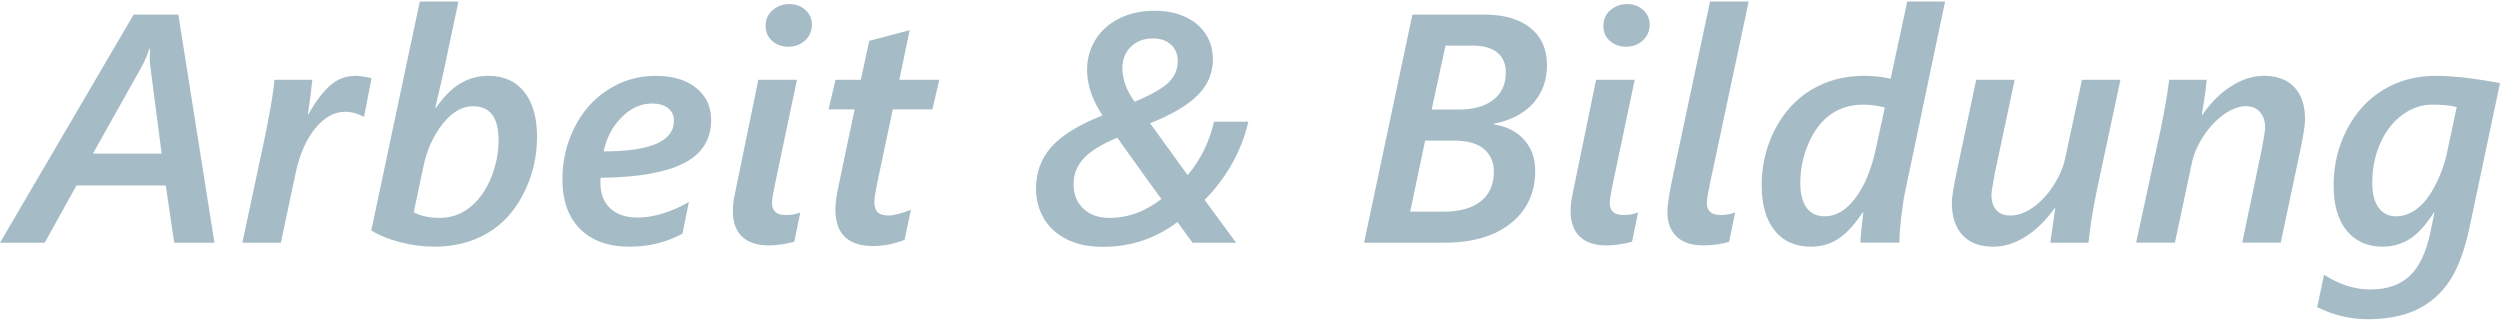 <?xml version="1.0" encoding="utf-8"?>
<!-- Generator: Adobe Illustrator 16.0.0, SVG Export Plug-In . SVG Version: 6.00 Build 0)  -->
<!DOCTYPE svg PUBLIC "-//W3C//DTD SVG 1.1//EN" "http://www.w3.org/Graphics/SVG/1.1/DTD/svg11.dtd">
<svg version="1.1" id="Ebene_1" xmlns="http://www.w3.org/2000/svg" xmlns:xlink="http://www.w3.org/1999/xlink" x="0px" y="0px"
	 width="1623.79px" height="210px" viewBox="0 0 1623.79 210" enable-background="new 0 0 1623.79 210" xml:space="preserve">
<g opacity="0.5">
	<path fill="#4C798E" d="M317.201,49.252c-6.613,0-12.693,1.653-18.237,4.961c-5.545,3.306-10.797,8.576-15.757,15.808h-0.516
		l4.753-20.354l10.333-48.665H272.67l-31.514,148.682c5.166,3.239,11.484,5.807,18.96,7.698c7.473,1.894,14.827,2.841,22.059,2.841
		c12.88,0,24.297-2.894,34.252-8.681c9.953-5.785,17.839-14.412,23.661-25.881c5.82-11.47,8.729-23.748,8.729-36.834
		c0-12.468-2.772-22.179-8.316-29.138C334.954,52.733,327.188,49.252,317.201,49.252z M318.802,115.791
		c-3.342,8.061-7.888,14.363-13.638,18.908c-5.753,4.547-12.28,6.818-19.58,6.818c-6.752,0-12.365-1.203-16.842-3.615l6.2-29.447
		c2.272-10.951,6.457-20.267,12.553-27.947c6.096-7.68,12.657-11.521,19.683-11.521c11.09,0,16.636,7.302,16.636,21.902
		C323.812,99.435,322.142,107.732,318.802,115.791z"/>
	<path fill="#4C798E" d="M86.795,9.474L0.004,157.639h29.034l20.664-37.195h57.964l5.476,37.195h26.141L115.829,9.474H86.795z
		 M60.344,99.776L92.168,43.05c1.86-3.442,3.477-7.231,4.856-11.364h0.517l-0.207,3.616v3.615c0,2.14,0.137,3.824,0.413,5.063
		l7.233,55.795L60.344,99.776L60.344,99.776z"/>
	<path fill="#4C798E" d="M452.191,57.106c-6.479-5.233-15.261-7.854-26.351-7.854c-11.158,0-21.423,2.979-30.79,8.938
		c-9.368,5.961-16.67,14.155-21.902,24.593c-5.234,10.436-7.854,21.646-7.854,33.631c0,13.914,3.839,24.691,11.521,32.34
		c7.681,7.646,18.372,11.469,32.081,11.469c12.533,0,24.006-2.822,34.404-8.473l4.133-20.562c-4.96,2.965-10.42,5.394-16.377,7.285
		c-5.959,1.896-11.556,2.84-16.79,2.84c-7.646,0-13.604-1.979-17.875-5.938c-4.271-3.959-6.402-9.521-6.402-16.688v-2.063
		l0.206-1.138c24.105-0.274,42.087-3.428,53.936-9.454c11.846-6.025,17.771-15.41,17.771-28.154
		C461.902,69.265,458.664,62.342,452.191,57.106z M392.056,98.33c1.86-8.746,5.75-16.117,11.678-22.109
		c5.925-5.993,12.533-8.987,19.839-8.987c4.404,0,7.865,1.017,10.384,3.047c2.514,2.033,3.771,4.771,3.771,8.214
		C437.725,91.719,422.501,98.33,392.056,98.33z"/>
	<path fill="#4C798E" d="M590.845,19.601l-26.244,6.922l-5.476,25.313h-16.429l-4.548,19.22h16.943l-10.332,49.18
		c-1.443,6.478-2.17,11.712-2.17,15.703c0,15.912,8.163,23.869,24.487,23.869c6.75,0,13.567-1.344,20.458-4.028l4.133-19.527
		c-6.475,2.479-11.297,3.722-14.465,3.722c-3.309,0-5.686-0.707-7.129-2.119c-1.447-1.408-2.17-3.699-2.17-6.869
		c0-2.066,0.617-6.098,1.856-12.09l10.126-47.837h25.729l4.444-19.222h-25.934L590.845,19.601z"/>
	<path fill="#4C798E" d="M230.877,49.252c-6.406,0-12.004,2.188-16.79,6.562c-4.789,4.375-9.351,10.487-13.69,18.34h-0.413
		c1.239-8.194,2.203-15.635,2.893-22.315h-24.591c-0.62,7.508-2.687,19.838-6.199,36.99l-14.672,68.812h25.004l9.609-45.257
		c2.548-12.055,6.768-21.697,12.656-28.93c5.891-7.232,12.415-10.852,19.58-10.852c3.927,0,7.99,1.104,12.192,3.309l4.856-25.108
		C236.973,49.771,233.494,49.252,230.877,49.252z"/>
	<path fill="#4C798E" d="M501.423,131.807c0-1.996,0.724-6.438,2.17-13.328l14.052-66.644H492.54l-15.396,74.908
		c-0.76,3.444-1.137,6.959-1.137,10.539c0,7.096,1.979,12.555,5.941,16.377c3.96,3.821,9.728,5.733,17.306,5.733
		c5.163,0.002,10.707-0.791,16.632-2.375l3.927-19.011c-2.756,1.104-5.89,1.652-9.399,1.652
		C504.419,139.66,501.423,137.043,501.423,131.807z"/>
	<path fill="#4C798E" d="M523.066,6.426c-2.858-2.516-6.286-3.771-10.28-3.771c-4.271,0-7.922,1.31-10.952,3.927
		c-3.032,2.619-4.546,6.026-4.546,10.229c0,4.062,1.429,7.336,4.288,9.814c2.854,2.479,6.354,3.719,10.483,3.719
		c4.271,0,7.891-1.357,10.853-4.078c2.961-2.723,4.44-6.148,4.44-10.281C527.355,12.127,525.925,8.938,523.066,6.426z"/>
	<path fill="#4C798E" d="M1470.411,49.252c-6.959,0-13.967,2.205-21.027,6.613c-7.059,4.407-13.346,10.643-18.854,18.7h-0.412
		c1.584-9.299,2.646-16.875,3.203-22.729h-24.389c-1.172,9.369-2.994,19.978-5.475,31.824l-16.016,73.979h25.211l11.055-51.973
		c1.24-5.785,3.787-11.604,7.646-17.461c3.854-5.854,8.279-10.521,13.275-14c4.992-3.479,9.693-5.218,14.105-5.218
		c3.994,0,7.078,1.291,9.248,3.875c2.17,2.582,3.254,5.938,3.254,10.072c0,1.653-0.689,6.166-2.066,13.534l-12.811,61.168h25.004
		l12.604-59.516c2.139-10.125,3.203-16.943,3.203-20.457c0-9.158-2.324-16.185-6.975-21.076
		C1485.543,51.696,1478.95,49.252,1470.411,49.252z"/>
	<path fill="#4C798E" d="M1228.018,51.11c-5.512-1.239-11.299-1.858-17.357-1.858c-12.744,0-24.127,3.017-34.148,9.041
		c-10.02,6.028-17.91,14.64-23.662,25.832s-8.627,23.23-8.627,36.109c0,12.676,2.812,22.508,8.426,29.5
		c5.609,6.99,13.479,10.483,23.605,10.483c6.818,0,12.863-1.791,18.133-5.373c5.271-3.579,10.418-9.229,15.447-16.942h0.412
		c-1.24,9.92-1.859,16.498-1.859,19.733h25.314c0-4.338,0.43-10.157,1.291-17.461c0.859-7.299,1.705-12.707,2.531-16.221L1263.356,1
		h-24.594L1228.018,51.11z M1218.305,97.092c-2.961,13.363-7.402,23.938-13.328,31.719c-5.924,7.785-12.502,11.679-19.732,11.679
		c-5.166,0-9.111-1.845-11.832-5.527c-2.723-3.685-4.08-9.108-4.08-16.271c0-8.953,1.824-17.583,5.475-25.884
		c3.652-8.3,8.479-14.519,14.471-18.649c5.988-4.134,12.945-6.197,20.869-6.197c4.547,0,9.229,0.619,14.055,1.858L1218.305,97.092z"
		/>
	<path fill="#4C798E" d="M1341.413,102.67c-1.24,5.926-3.789,11.865-7.646,17.822c-3.854,5.959-8.277,10.693-13.271,14.207
		s-9.867,5.271-14.619,5.271c-4.133,0-7.234-1.204-9.299-3.616c-2.066-2.41-3.105-5.683-3.105-9.814
		c0-1.516,0.729-6.129,2.172-13.846l12.912-60.855h-25.002l-12.604,59.617c-2.139,10.125-3.203,16.877-3.203,20.25
		c0,9.023,2.307,16.031,6.924,21.025c4.613,4.994,11.295,7.489,20.043,7.489c7.164,0,14.189-2.204,21.078-6.612
		c6.887-4.404,13.123-10.539,18.703-18.392h0.412l-3.203,22.423h24.797c1.031-10.332,2.891-21.904,5.578-34.717l15.188-71.086
		h-25.004L1341.413,102.67z"/>
	<path fill="#4C798E" d="M1581.944,49.252c-12.678,0-24.01,3.031-33.994,9.094c-9.988,6.062-17.857,14.656-23.609,25.779
		s-8.627,23.23-8.627,36.316c0,12.676,2.842,22.473,8.525,29.396c5.682,6.922,13.479,10.383,23.398,10.383
		c6.406,0,12.244-1.67,17.516-5.01c5.27-3.342,10.484-9.041,15.65-17.103h0.414l-2.686,12.916
		c-2.689,12.947-7.166,22.353-13.436,28.207c-6.27,5.854-14.738,8.781-25.418,8.781c-10.264,0-20.316-3.201-30.17-9.607
		l-4.439,21.078c10.469,5.232,21.387,7.853,32.752,7.853c12.678,0.001,23.373-2.101,32.086-6.3
		c8.713-4.203,15.791-10.438,21.23-18.703c5.441-8.266,9.746-19.873,12.914-34.82l19.736-93.506
		C1607.12,50.838,1593.17,49.252,1581.944,49.252z M1589.59,98.228c-1.586,7.646-4.168,14.948-7.75,21.905
		s-7.543,12.088-11.881,15.396c-4.34,3.305-8.922,4.959-13.742,4.959c-4.754,0-8.508-1.859-11.262-5.58
		c-2.756-3.721-4.133-9.125-4.133-16.223c0-9.158,1.705-17.634,5.113-25.417c3.404-7.781,8.145-13.949,14.207-18.494
		c6.061-4.547,12.674-6.817,19.838-6.817c6.193,0,11.434,0.517,15.705,1.549L1589.59,98.228z"/>
	<path fill="#4C798E" d="M788.52,79.01c-3.028,13.296-8.745,24.867-17.147,34.717l-24.383-33.684
		c14.117-5.58,24.448-11.658,30.994-18.235c6.545-6.578,9.813-14.38,9.813-23.401c0-5.994-1.533-11.384-4.598-16.171
		c-3.066-4.786-7.478-8.524-13.228-11.211c-5.752-2.687-12.448-4.03-20.096-4.03c-8.68,0-16.361,1.688-23.041,5.063
		c-6.682,3.375-11.813,7.991-15.396,13.844c-3.58,5.856-5.371,12.332-5.371,19.427c0,9.711,3.34,19.598,10.02,29.653
		c-15.43,6.062-26.486,12.862-33.166,20.405c-6.682,7.544-10.021,16.548-10.021,27.02c0,7.166,1.688,13.641,5.062,19.426
		c3.373,5.785,8.334,10.313,14.877,13.586c6.545,3.271,14.363,4.908,23.455,4.908c18.115,0,34.271-5.373,48.459-16.119l9.816,13.435
		h28.309l-20.457-27.795c14.465-14.736,23.938-31.685,28.414-50.834L788.52,79.01z M734.536,30.344
		c3.684-3.579,8.455-5.37,14.309-5.37c4.961,0,8.888,1.358,11.779,4.079c2.893,2.724,4.34,6.32,4.34,10.798
		c0,5.166-1.93,9.676-5.785,13.534c-3.856,3.859-11.264,8.097-22.215,12.709c-5.305-7.368-7.957-14.602-7.957-21.696
		C729.006,38.61,730.848,33.928,734.536,30.344z M720.432,141.52c-6.959,0-12.555-2.014-16.791-6.045
		c-4.233-4.026-6.354-9.279-6.354-15.756c0-6.543,2.238-12.191,6.717-16.944c4.479-4.752,11.709-9.194,21.697-13.328l20.459,28.617
		l8.162,11.16C743.92,137.422,732.624,141.52,720.432,141.52z"/>
	<path fill="#4C798E" d="M1045.555,131.807c0-1.996,0.727-6.438,2.17-13.328l14.055-66.644h-25.107l-15.395,74.908
		c-0.762,3.444-1.141,6.959-1.141,10.539c0,7.096,1.98,12.555,5.941,16.377c3.961,3.821,9.729,5.733,17.307,5.733
		c5.166,0.002,10.709-0.791,16.635-2.375l3.928-19.011c-2.758,1.104-5.891,1.652-9.402,1.652
		C1048.551,139.66,1045.555,137.043,1045.555,131.807z"/>
	<path fill="#4C798E" d="M995.807,67.08c5.992-6.715,8.988-14.998,8.988-24.851c0-10.334-3.6-18.375-10.797-24.127
		c-7.199-5.752-17.17-8.629-29.912-8.629h-46.701l-31.41,148.166h52.074c18.322,0,32.754-4.22,43.293-12.658
		c10.537-8.437,15.811-19.818,15.811-34.146c0-7.988-2.396-14.672-7.184-20.043c-4.789-5.373-11.383-8.713-19.787-10.022v-0.412
		C981.274,78.221,989.817,73.795,995.807,67.08z M970.288,111.557c-0.002,8.267-2.826,14.656-8.473,19.166
		c-5.648,4.514-13.848,6.771-24.592,6.771h-21.285l9.715-46.188h18.598c8.746,0,15.273,1.826,19.578,5.479
		C968.133,100.435,970.288,105.359,970.288,111.557z M969.975,64.803c-5.373,4.236-12.881,6.355-22.521,6.355h-17.566l8.99-41.537
		h17.668c6.889,0,12.191,1.481,15.912,4.442c3.719,2.961,5.578,7.336,5.578,13.121C978.036,54.694,975.348,60.565,969.975,64.803z"
		/>
	<path fill="#4C798E" d="M1067.202,6.426c-2.859-2.516-6.287-3.771-10.281-3.771c-4.27,0-7.922,1.31-10.953,3.927
		c-3.029,2.619-4.545,6.026-4.545,10.229c0,4.062,1.428,7.336,4.287,9.814c2.855,2.479,6.355,3.719,10.488,3.719
		c4.27,0,7.885-1.357,10.848-4.078c2.961-2.723,4.443-6.148,4.443-10.281C1071.489,12.127,1070.057,8.938,1067.202,6.426z"/>
	<path fill="#4C798E" d="M1135.805,1h-25.104c-13.23,62.407-21.148,99.62-23.766,111.641c-2.619,12.021-3.93,20.338-3.93,24.952
		c0,6.959,1.996,12.33,5.992,16.119c3.994,3.789,9.814,5.683,17.461,5.683c5.785,0,11.33-0.793,16.635-2.377l3.928-19.01
		c-2.756,1.104-5.891,1.652-9.4,1.652c-5.994,0-8.99-2.617-8.99-7.854c0-1.996,0.727-6.438,2.17-13.328L1135.805,1z"/>
</g>
</svg>
